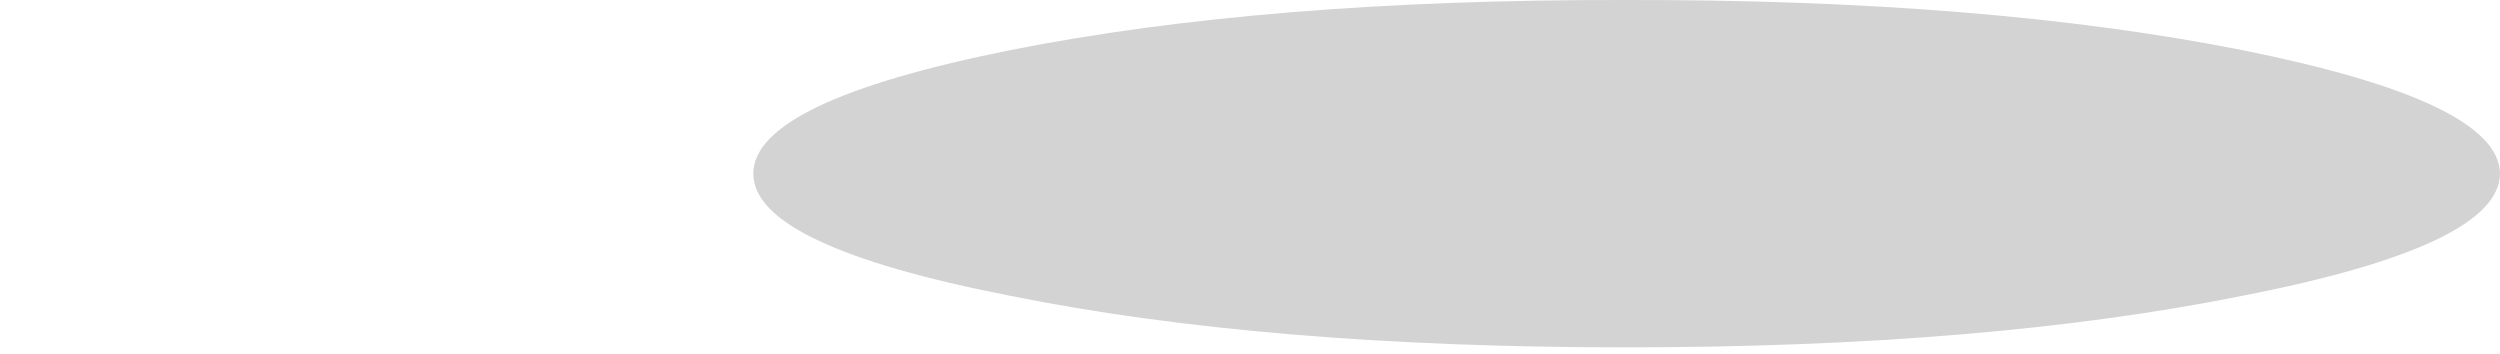 <?xml version="1.0" encoding="UTF-8" standalone="no"?>
<svg xmlns:xlink="http://www.w3.org/1999/xlink" height="25.1px" width="177.05px" xmlns="http://www.w3.org/2000/svg">
  <g transform="matrix(1.0, 0.0, 0.0, 1.0, 60.9, -38.2)">
    <path d="M-7.55 50.5 Q-7.55 55.6 10.65 59.15 28.75 62.8 54.25 62.8 79.75 62.8 97.9 59.15 116.1 55.6 116.15 50.5 116.1 45.4 97.9 41.75 79.75 38.15 54.25 38.2 28.75 38.15 10.65 41.75 -7.55 45.4 -7.55 50.5" fill="#000000" fill-opacity="0.173" fill-rule="evenodd" stroke="none">
      <animate attributeName="fill" dur="2s" repeatCount="indefinite" values="#000000;#000001"/>
      <animate attributeName="fill-opacity" dur="2s" repeatCount="indefinite" values="0.173;0.173"/>
      <animate attributeName="d" dur="2s" repeatCount="indefinite" values="M-7.55 50.5 Q-7.55 55.6 10.65 59.15 28.75 62.8 54.25 62.8 79.75 62.8 97.9 59.15 116.1 55.6 116.15 50.5 116.1 45.4 97.9 41.75 79.75 38.15 54.25 38.2 28.75 38.15 10.65 41.75 -7.55 45.4 -7.55 50.5;M-60.9 51.0 Q-60.9 56.1 -43.25 59.65 -25.75 63.3 -1.05 63.3 23.6 63.3 41.2 59.65 58.8 56.1 58.8 51.0 58.8 45.9 41.2 42.25 23.6 38.65 -1.05 38.7 -25.75 38.65 -43.25 42.25 -60.9 45.9 -60.9 51.0"/>
    </path>
    <path d="M-7.55 50.5 Q-7.55 45.4 10.65 41.75 28.75 38.15 54.25 38.2 79.75 38.15 97.9 41.75 116.1 45.4 116.15 50.5 116.1 55.6 97.9 59.15 79.75 62.8 54.25 62.8 28.75 62.8 10.65 59.15 -7.55 55.6 -7.55 50.5" fill="none" stroke="#000000" stroke-linecap="round" stroke-linejoin="round" stroke-opacity="0.0" stroke-width="1.0">
      <animate attributeName="stroke" dur="2s" repeatCount="indefinite" values="#000000;#000001"/>
      <animate attributeName="stroke-width" dur="2s" repeatCount="indefinite" values="0.0;0.0"/>
      <animate attributeName="fill-opacity" dur="2s" repeatCount="indefinite" values="0.0;0.0"/>
      <animate attributeName="d" dur="2s" repeatCount="indefinite" values="M-7.55 50.5 Q-7.55 45.4 10.65 41.75 28.75 38.15 54.25 38.2 79.75 38.15 97.9 41.75 116.1 45.4 116.15 50.5 116.1 55.6 97.9 59.15 79.75 62.8 54.25 62.8 28.75 62.8 10.65 59.15 -7.55 55.6 -7.55 50.5;M-60.9 51.0 Q-60.9 45.9 -43.25 42.25 -25.75 38.65 -1.05 38.7 23.6 38.65 41.2 42.25 58.8 45.9 58.8 51.0 58.8 56.1 41.2 59.65 23.6 63.3 -1.05 63.3 -25.75 63.3 -43.25 59.65 -60.9 56.1 -60.9 51.0"/>
    </path>
  </g>
</svg>
